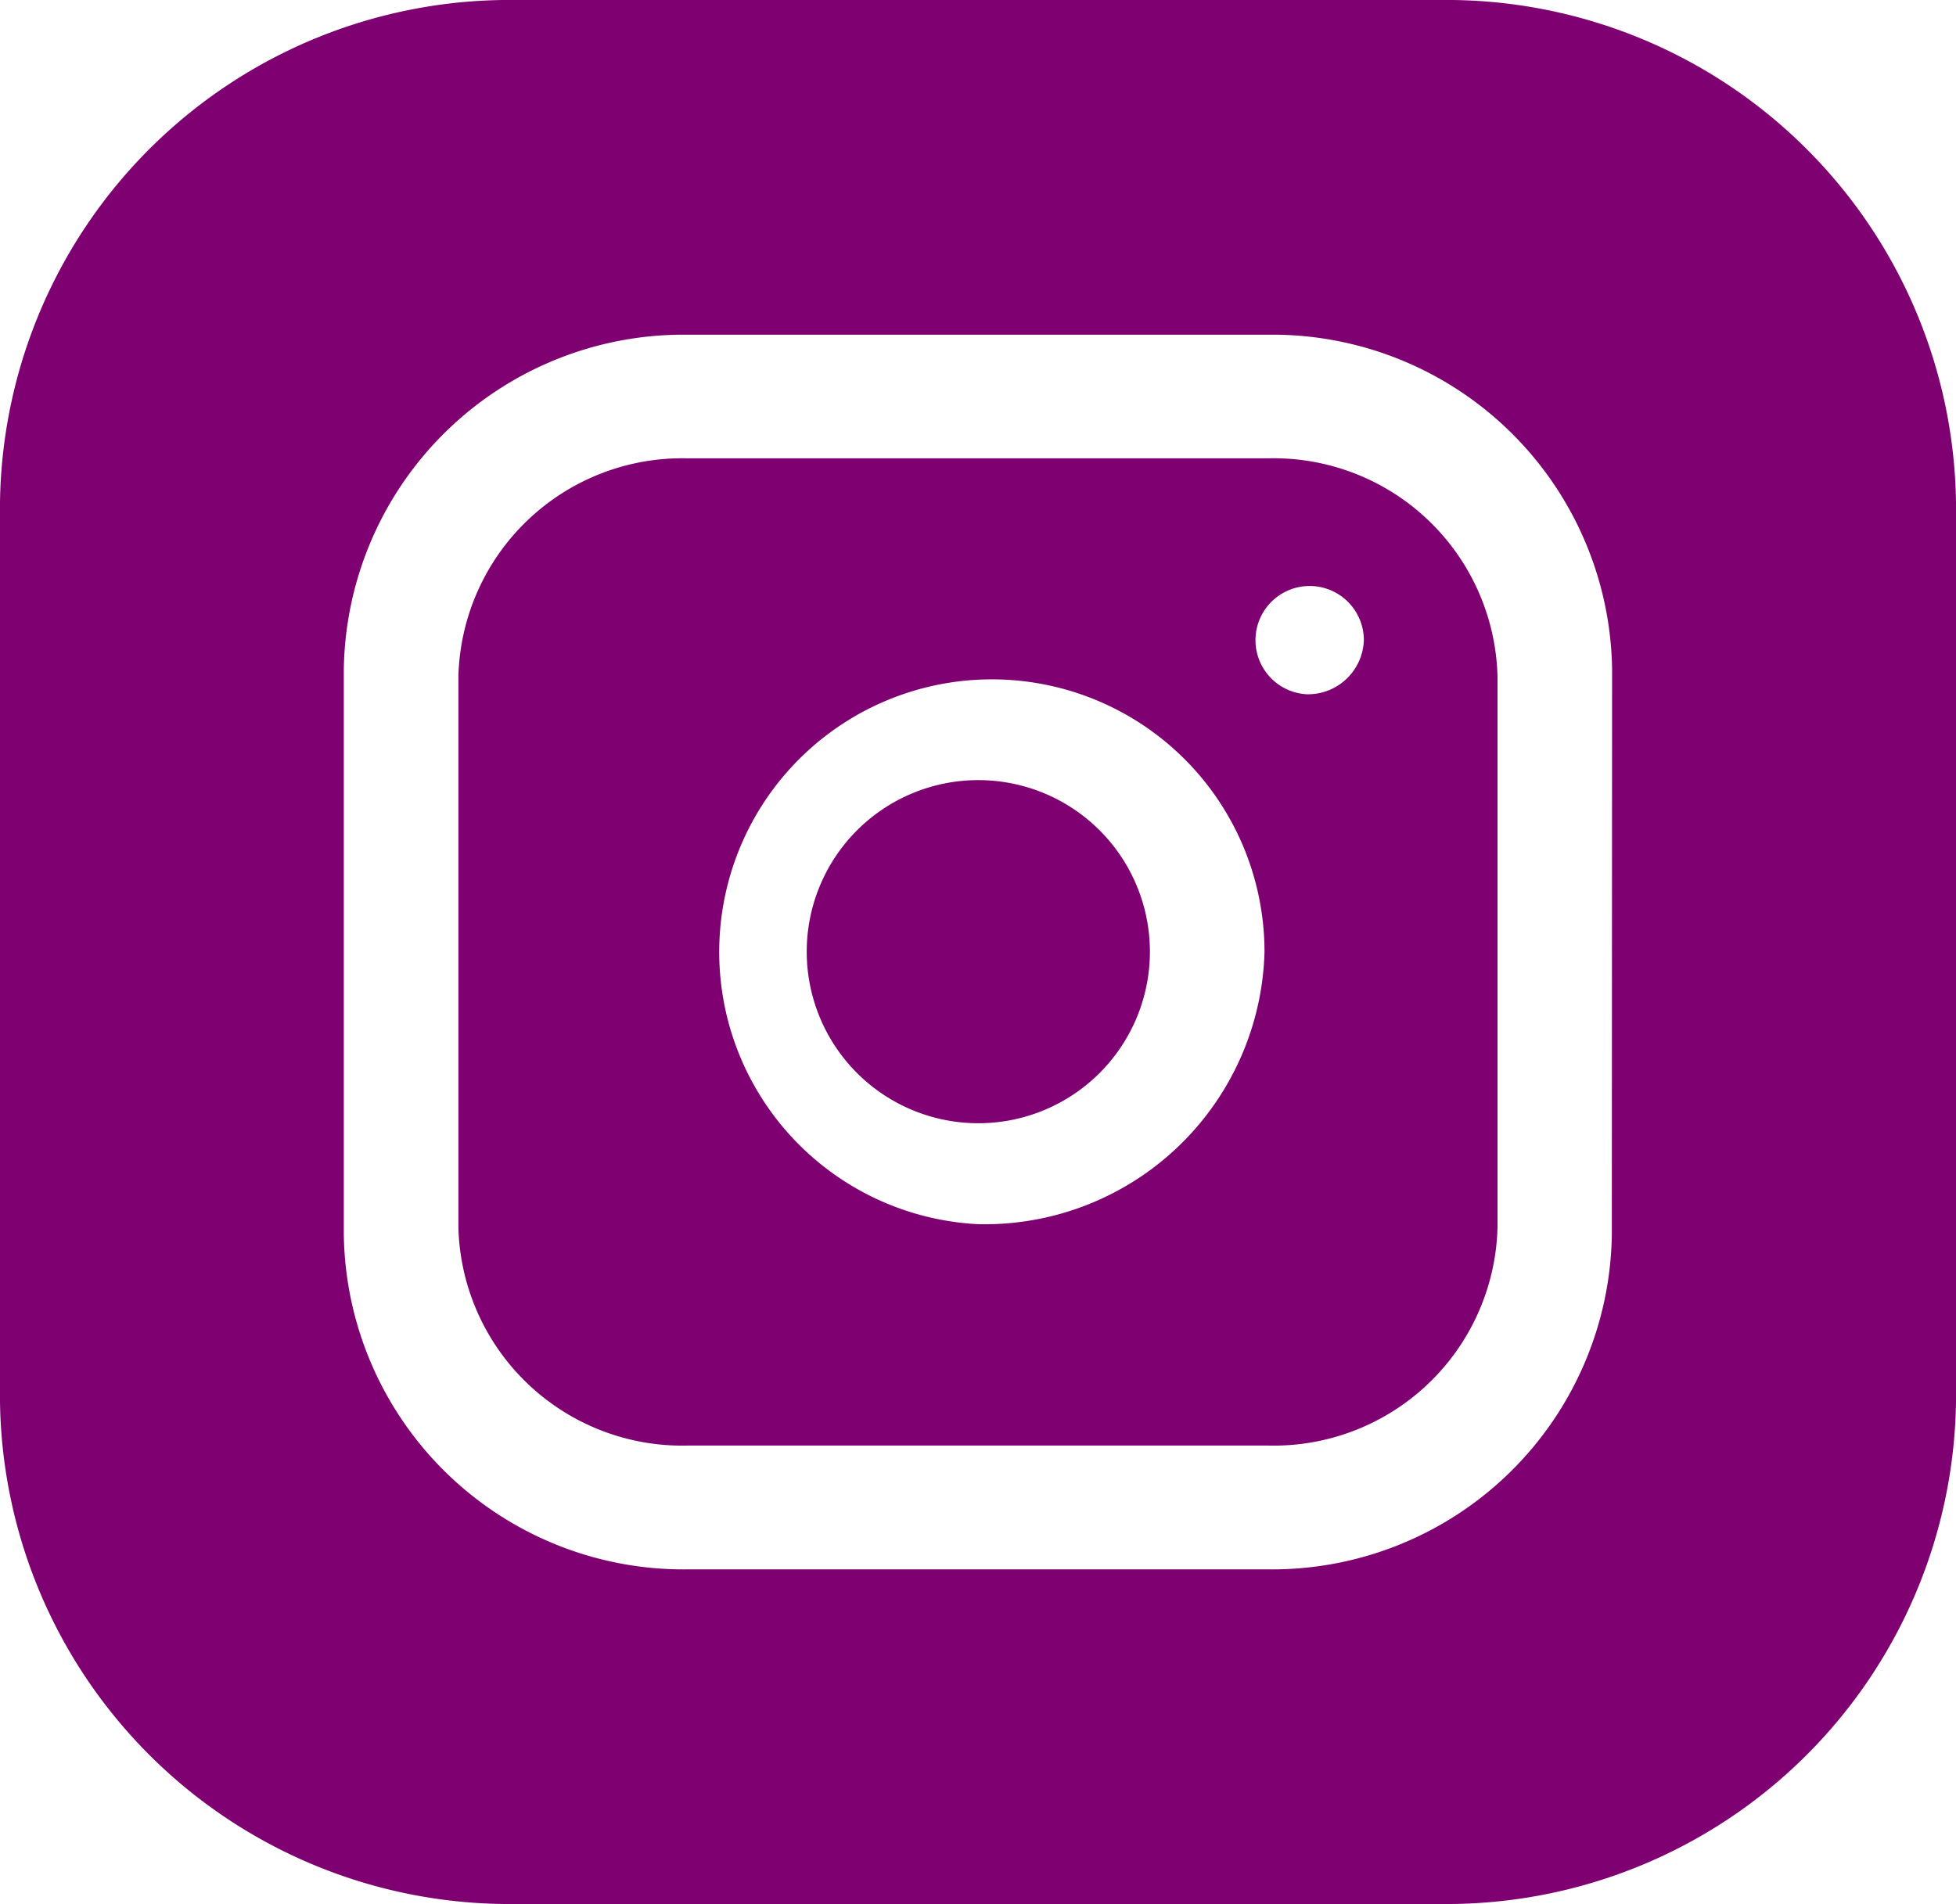 <svg id="instagram" xmlns="http://www.w3.org/2000/svg" width="21.659" height="21.087" viewBox="0 0 21.659 21.087">
  <path id="Path_2567" data-name="Path 2567" d="M214.807,212.9a1.9,1.9,0,1,1-1.9-1.9A1.9,1.9,0,0,1,214.807,212.9Zm0,0" transform="translate(-202.074 -202.36)" fill="#7e0071"/>
  <path id="Path_2568" data-name="Path 2568" d="M128.968,120h-6.43A2.48,2.48,0,0,0,120,122.412v6.11a2.48,2.48,0,0,0,2.538,2.412h6.43a2.48,2.48,0,0,0,2.538-2.412v-6.11A2.48,2.48,0,0,0,128.968,120Zm-3.215,8.482a3.019,3.019,0,1,1,3.173-3.015A3.1,3.1,0,0,1,125.753,128.482Zm3.638-5.869a.6.6,0,1,1,.635-.6A.619.619,0,0,1,129.391,122.613Zm0,0" transform="translate(-114.924 -114.924)" fill="#7e0071"/>
  <path id="Path_2569" data-name="Path 2569" d="M15.948,0H5.711A5.643,5.643,0,0,0,0,5.56v9.967a5.643,5.643,0,0,0,5.711,5.56H15.948a5.643,5.643,0,0,0,5.711-5.56V5.56A5.643,5.643,0,0,0,15.948,0Zm1.9,13.674a3.762,3.762,0,0,1-3.807,3.707H7.614a3.762,3.762,0,0,1-3.807-3.707V7.413A3.762,3.762,0,0,1,7.614,3.707h6.43a3.762,3.762,0,0,1,3.807,3.707Zm0,0" fill="#7e0071"/>
</svg>

